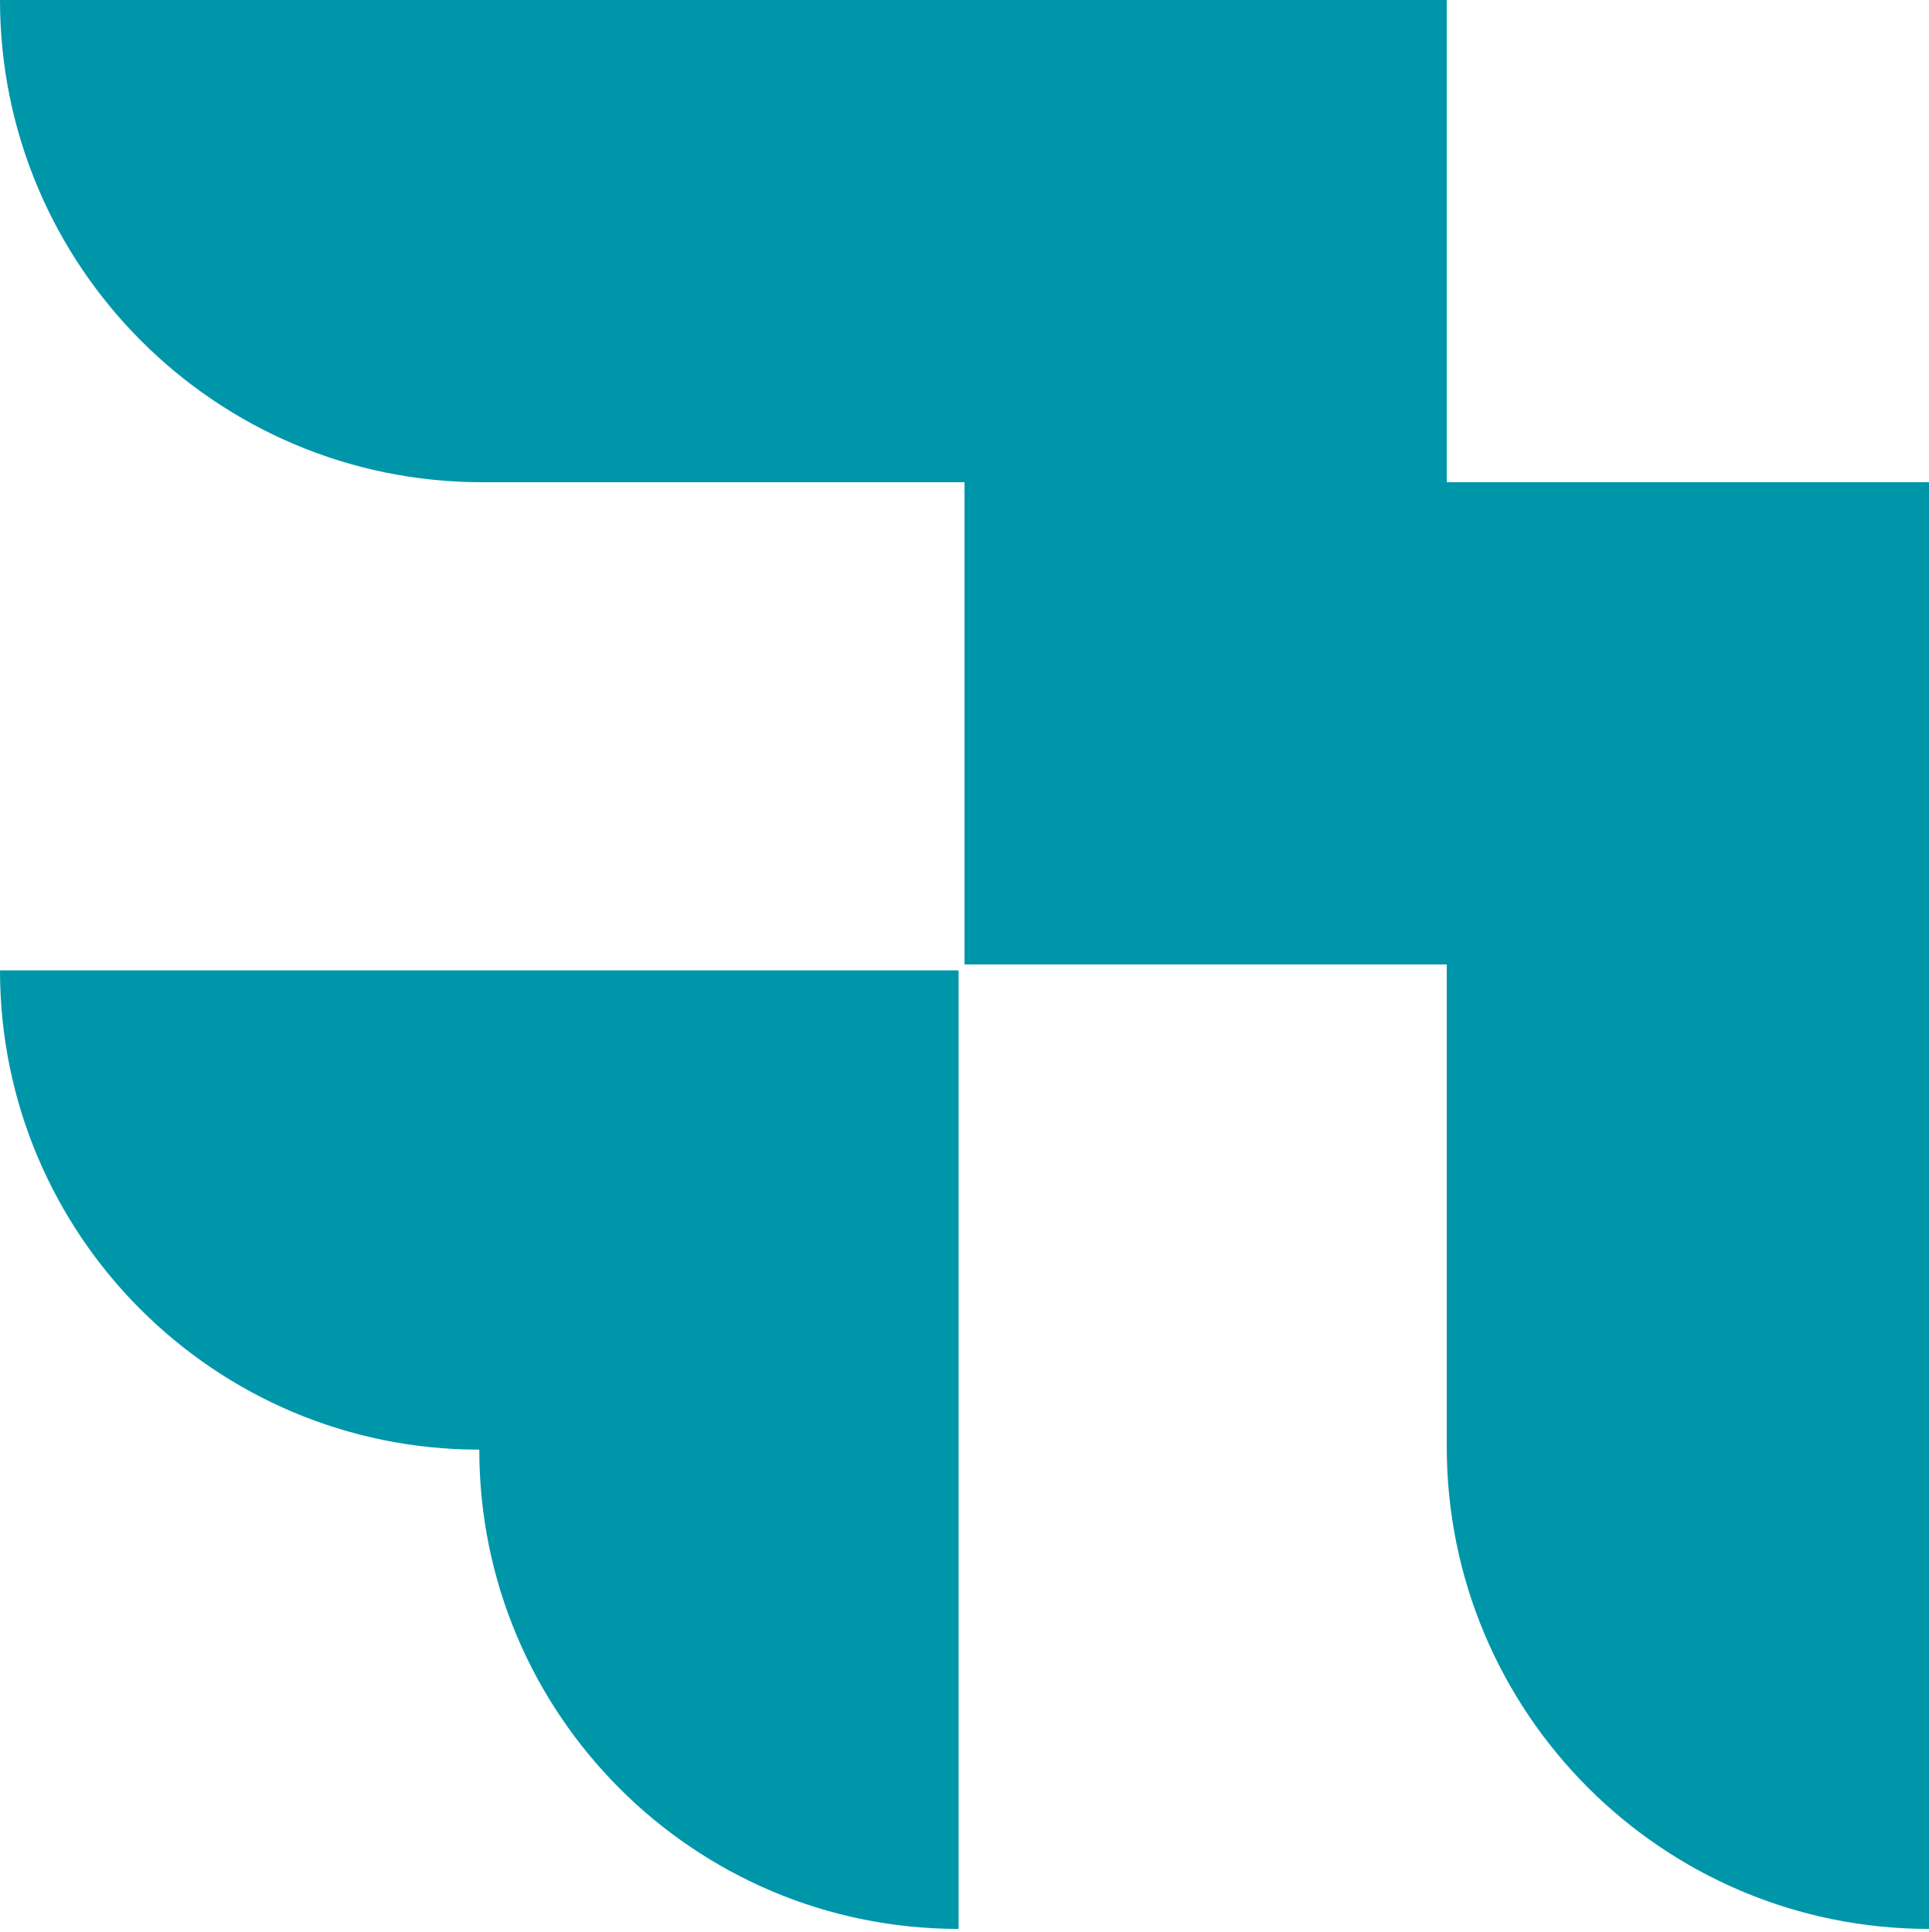 <?xml version="1.0" encoding="UTF-8"?>
<svg id="Layer_1" data-name="Layer 1" xmlns="http://www.w3.org/2000/svg" viewBox="0 0 300 300.5">
  <defs>
    <style>
      .cls-1 {
        fill: #0096aa;
        stroke-width: 0px;
      }
    </style>
  </defs>
  <path class="cls-1" d="M225,75V0H0c0,41.42,33.58,75,75,75h75v75h75v75c0,41.42,33.58,75,75,75V75h-75Z"/>
  <path class="cls-1" d="M0,150.92c0,41.17,33.37,74.54,74.54,74.54,0,41.17,33.37,74.54,74.54,74.54v-149.08H0Z"/>
</svg>